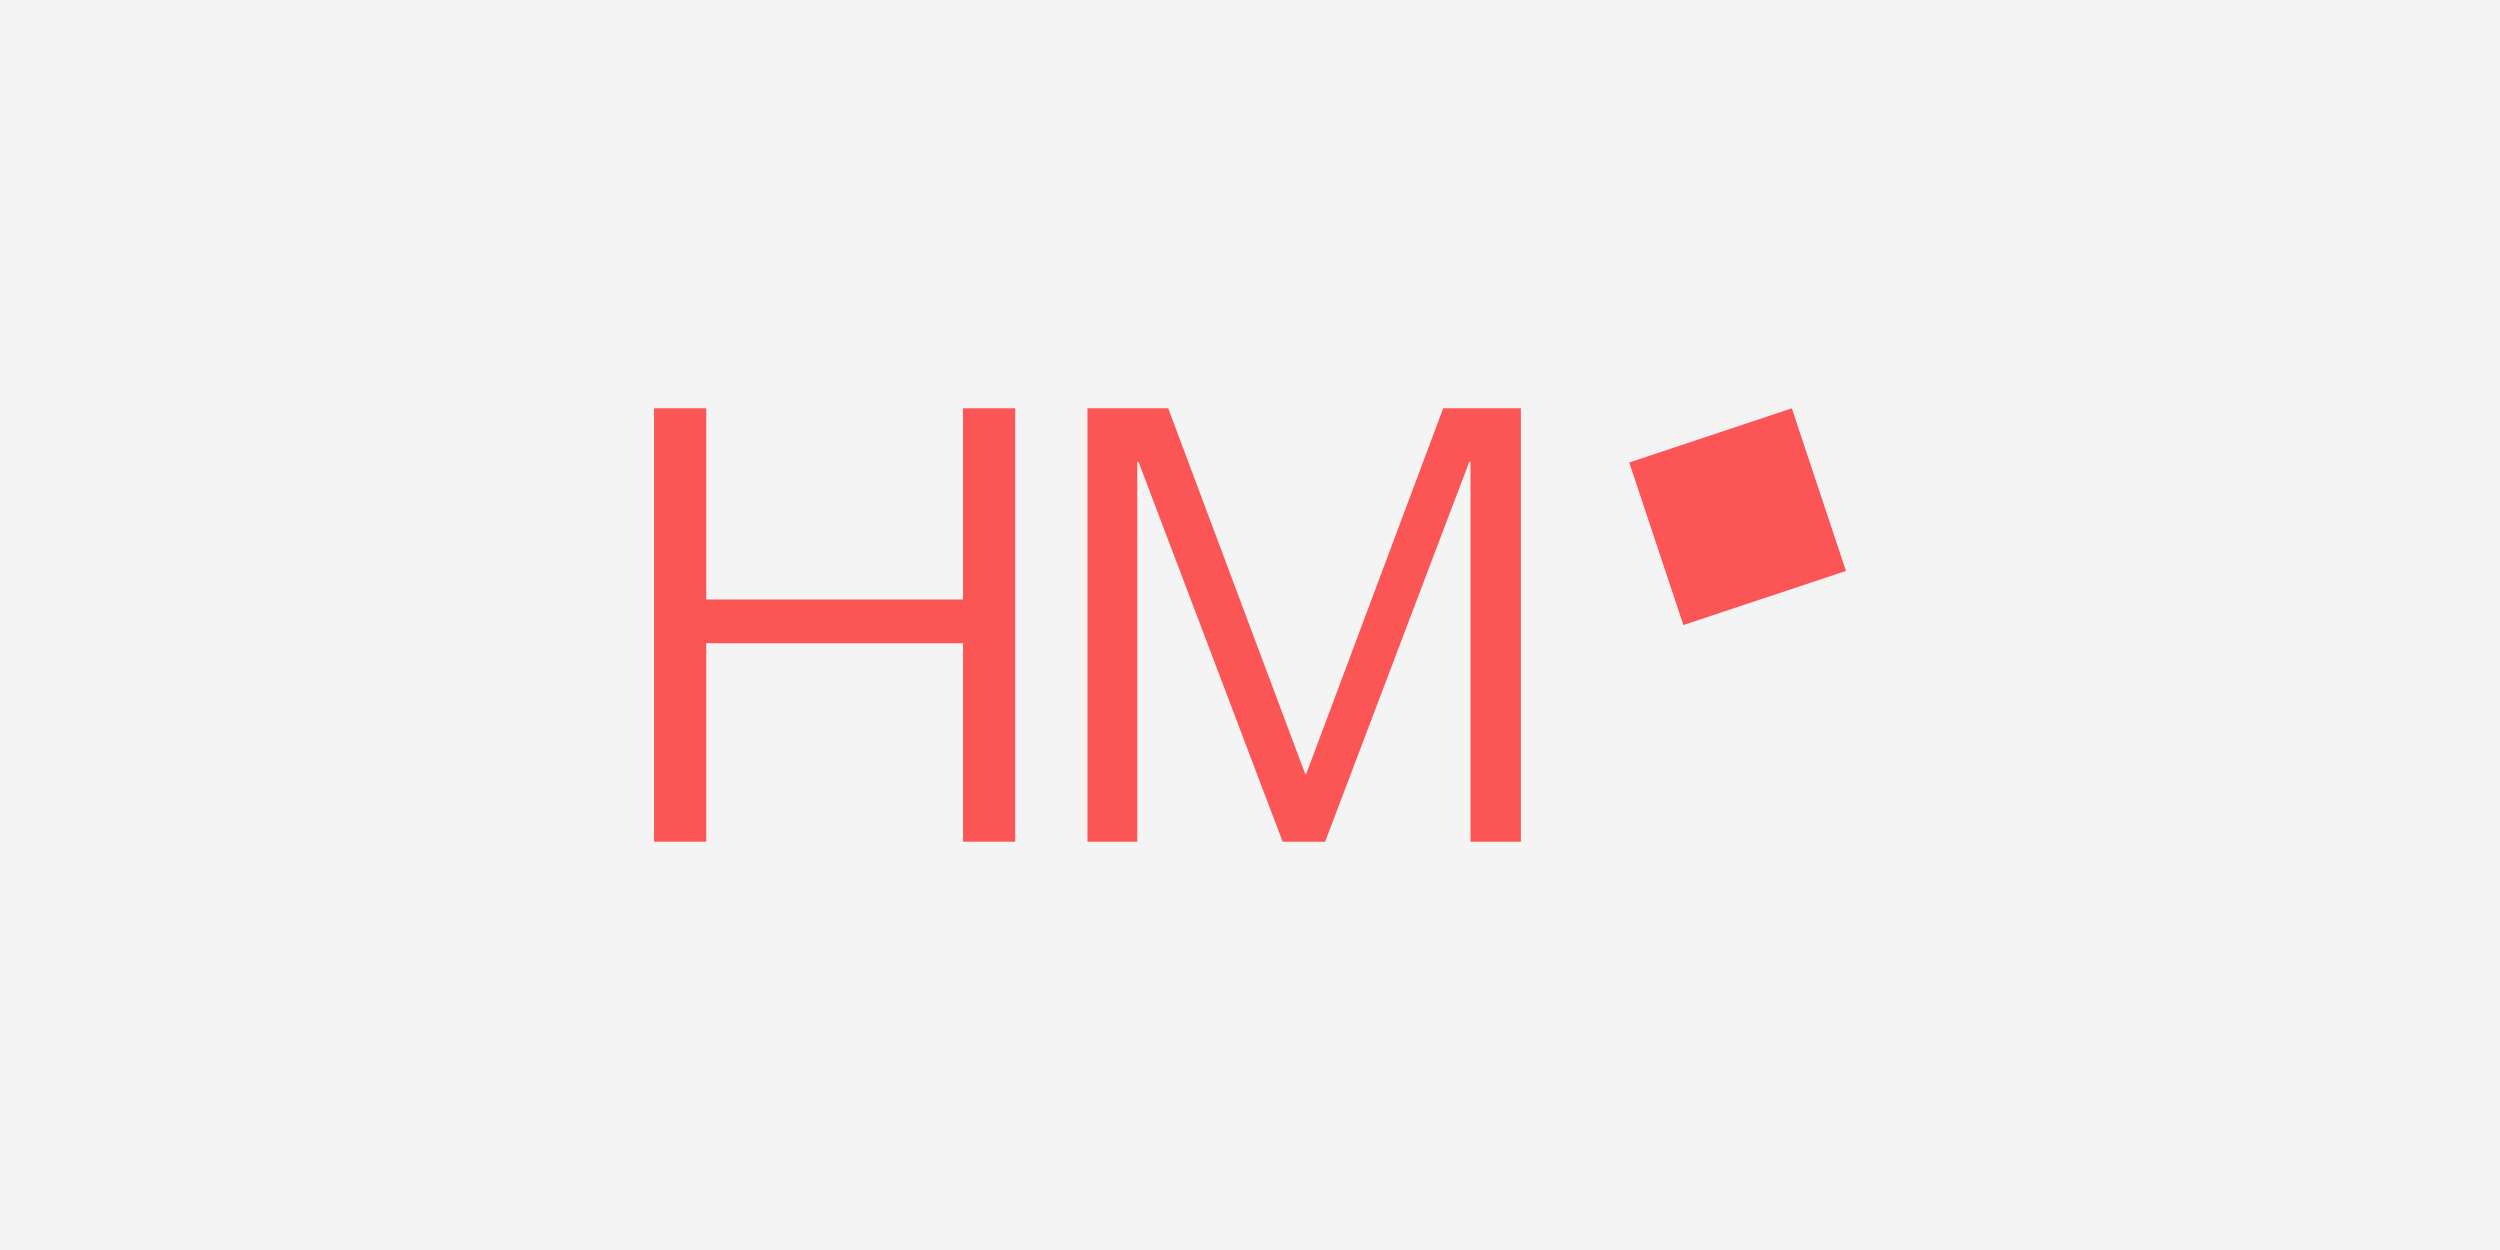 <?xml version="1.0" encoding="UTF-8"?>
<svg xmlns="http://www.w3.org/2000/svg" xmlns:xlink="http://www.w3.org/1999/xlink" width="600" height="300" viewBox="0 0 600 300">
  <rect x="0" y="0" width="600" height="300" fill="#333333" stroke="none"/>
  <defs>
    <clipPath id="clip-hochschule-muenchen">
      <rect width="600" height="300"></rect>
    </clipPath>
  </defs>
  <g id="hochschule-muenchen" clip-path="url(#clip-hochschule-muenchen)">
    <rect width="600" height="300" fill="#f4f4f4"></rect>
    <g id="hochschule-muenchen-2" data-name="hochschule-muenchen" transform="translate(146.344 87.36)">
      <rect id="Rechteck_72" data-name="Rechteck 72" width="41.117" height="41.117" transform="matrix(0.949, -0.316, 0.316, 0.949, 244.672, 23.632)" fill="#fc5555"></rect>
      <path id="Pfad_2413" data-name="Pfad 2413" d="M84.785,56.521H23.158V10.63H10.63V114.649H23.158V67.011H84.785v47.638H97.313V10.63H84.785Z" transform="translate(0 0)" fill="#fc5555"></path>
      <path id="Pfad_2414" data-name="Pfad 2414" d="M105.667,98.332h-.286L72.525,10.63H53.15V114.649H65.1v-91.2h.291l34.6,91.2h10.194l34.6-91.2h.291v91.2h12.09V10.63H138.522Z" transform="translate(61.5 0)" fill="#fc5555"></path>
    </g>
  </g>
</svg>
